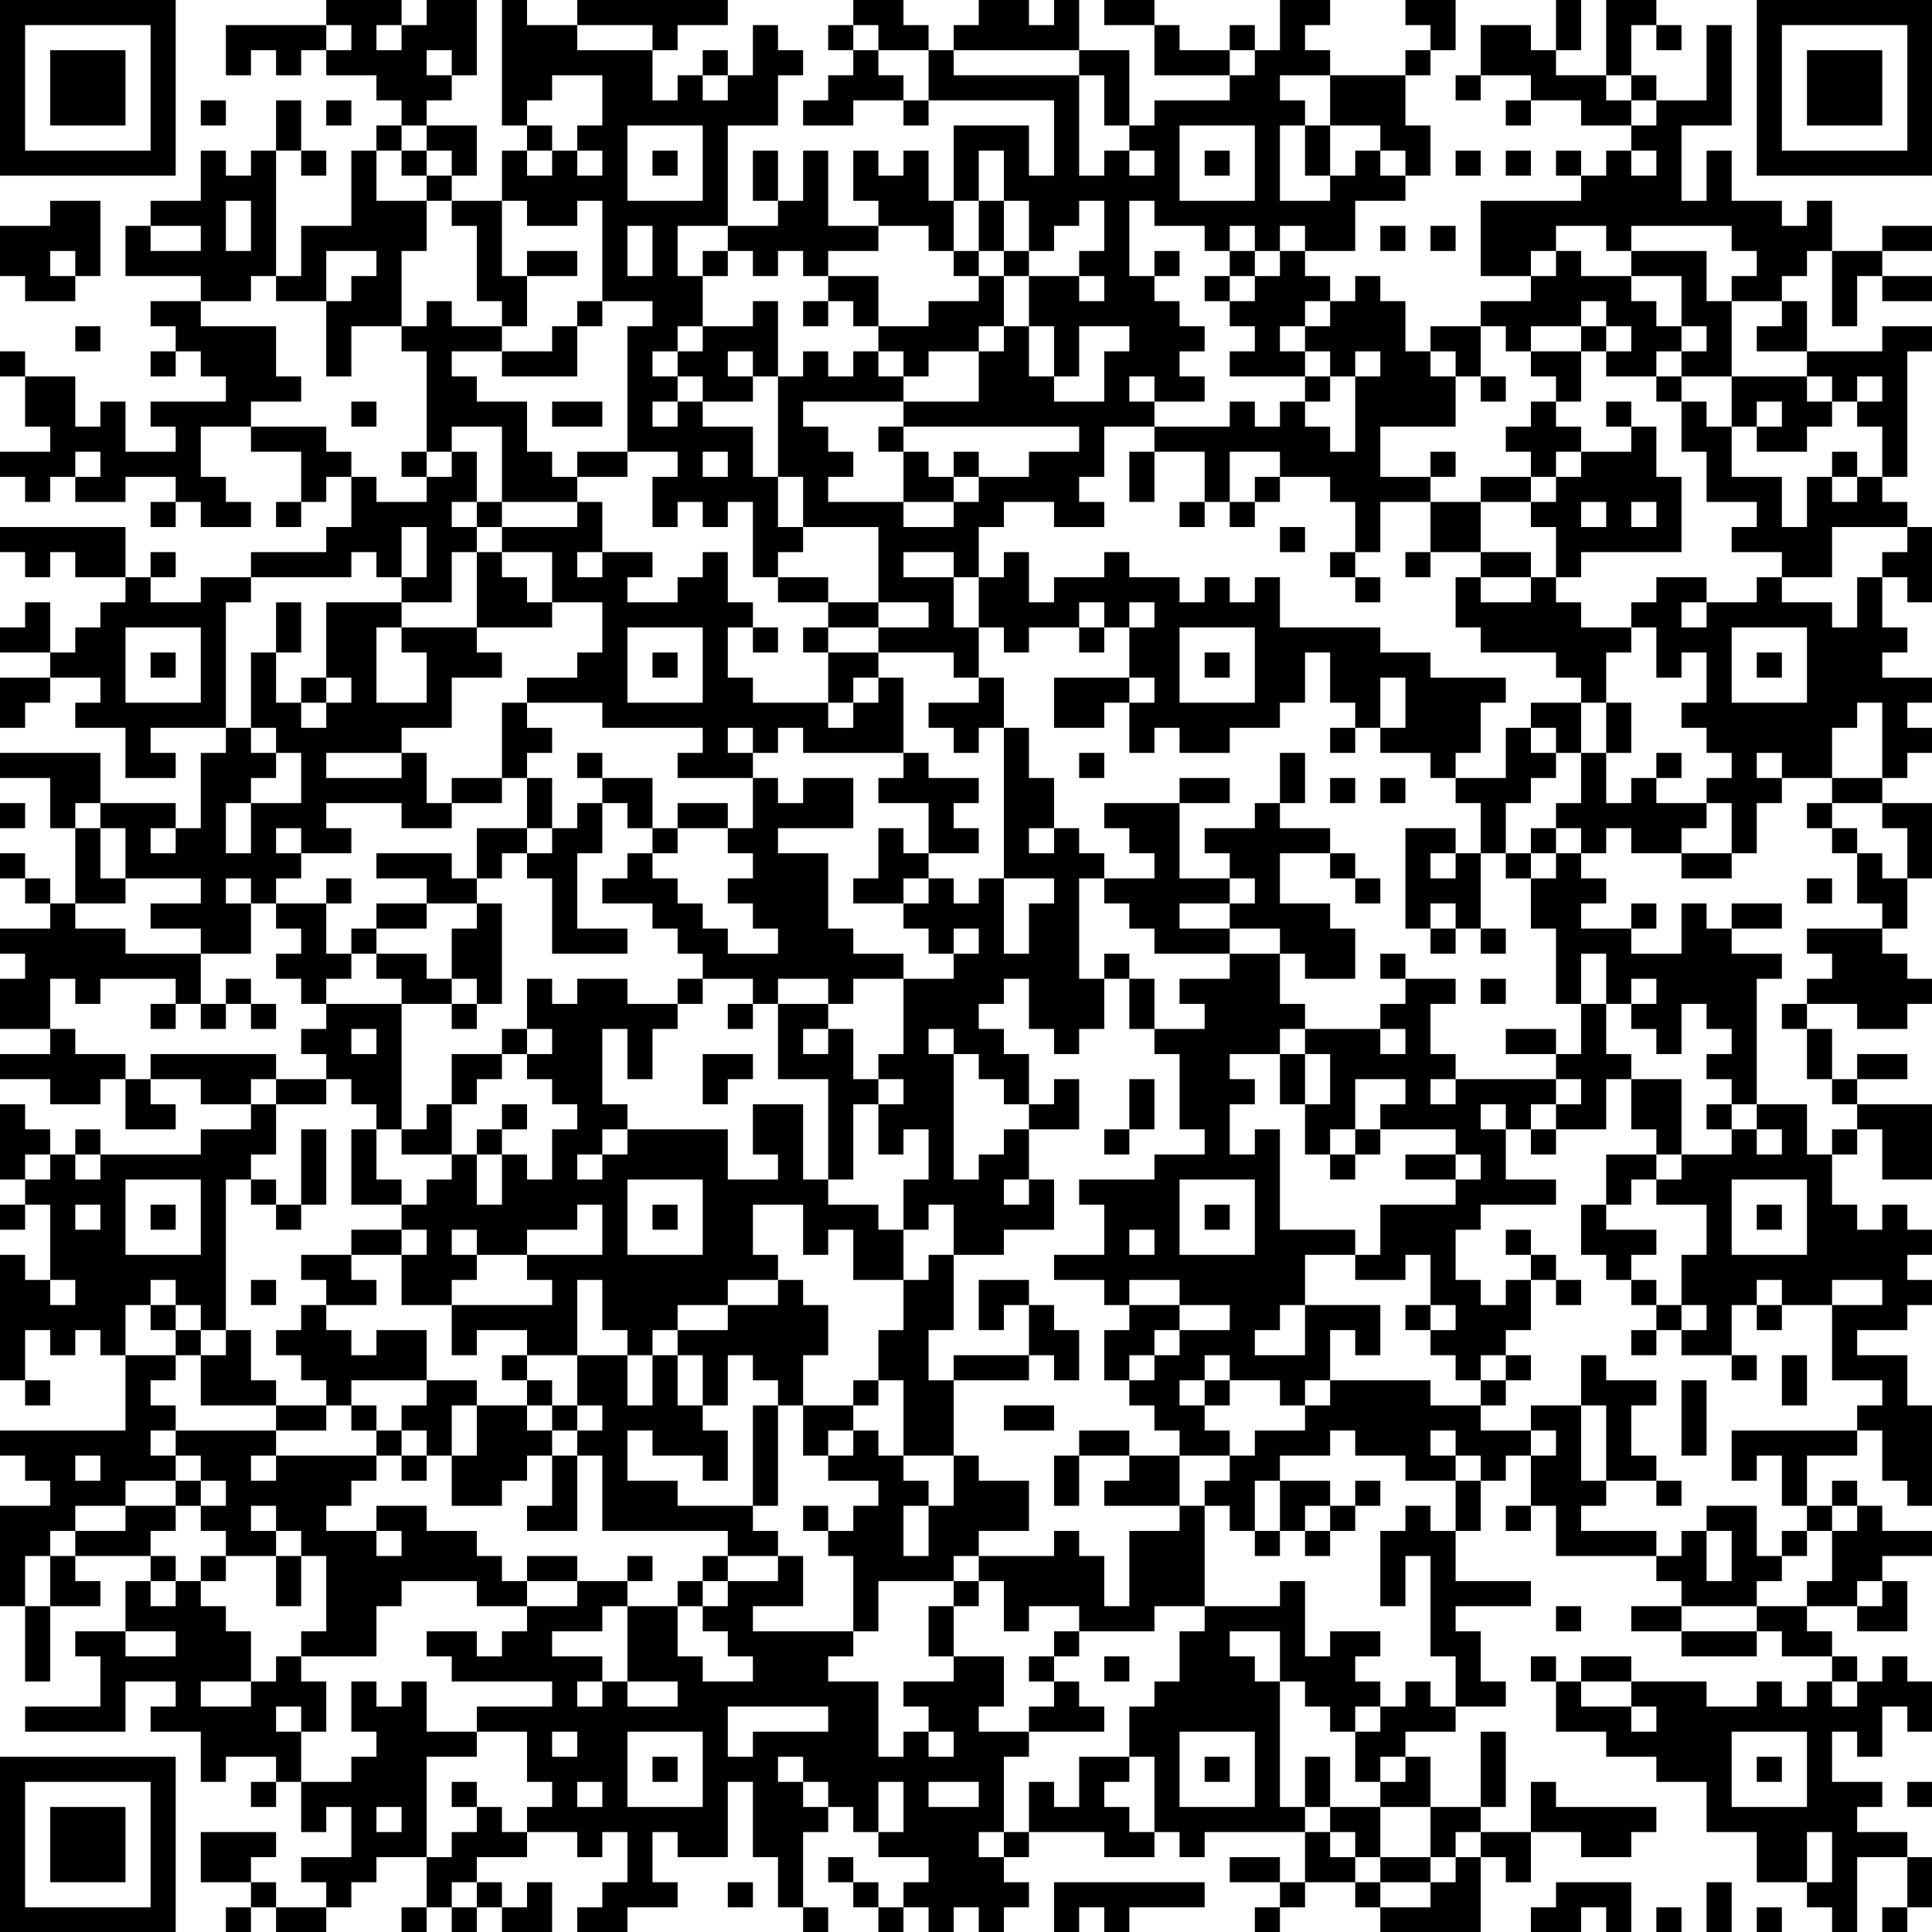 <?xml version="1.0" encoding="UTF-8"?>
<svg xmlns="http://www.w3.org/2000/svg" version="1.1" width="100" height="100" viewBox="0 0 100 100"><rect x="0" y="0" width="100" height="100" fill="#ffffff"/><g transform="scale(1.299)"><g transform="translate(0,0)"><path fill-rule="evenodd" d="M13 0L13 1L9 1L9 3L10 3L10 2L11 2L11 3L12 3L12 2L13 2L13 3L15 3L15 4L16 4L16 5L15 5L15 6L14 6L14 9L12 9L12 11L11 11L11 6L12 6L12 7L13 7L13 6L12 6L12 4L11 4L11 6L10 6L10 7L9 7L9 6L8 6L8 8L6 8L6 9L5 9L5 11L8 11L8 12L6 12L6 13L7 13L7 14L6 14L6 15L7 15L7 14L8 14L8 15L9 15L9 16L6 16L6 17L7 17L7 18L5 18L5 16L4 16L4 17L3 17L3 15L1 15L1 14L0 14L0 15L1 15L1 17L2 17L2 18L0 18L0 19L1 19L1 20L2 20L2 19L3 19L3 20L5 20L5 19L7 19L7 20L6 20L6 21L7 21L7 20L8 20L8 21L10 21L10 20L9 20L9 19L8 19L8 17L10 17L10 18L12 18L12 20L11 20L11 21L12 21L12 20L13 20L13 19L14 19L14 21L13 21L13 22L10 22L10 23L8 23L8 24L6 24L6 23L7 23L7 22L6 22L6 23L5 23L5 21L0 21L0 22L1 22L1 23L2 23L2 22L3 22L3 23L5 23L5 24L4 24L4 25L3 25L3 26L2 26L2 24L1 24L1 25L0 25L0 26L2 26L2 27L0 27L0 29L1 29L1 28L2 28L2 27L4 27L4 28L3 28L3 29L5 29L5 31L7 31L7 30L6 30L6 29L9 29L9 30L8 30L8 33L7 33L7 32L4 32L4 30L0 30L0 31L2 31L2 33L3 33L3 36L2 36L2 35L1 35L1 34L0 34L0 35L1 35L1 36L2 36L2 37L0 37L0 38L1 38L1 39L0 39L0 41L2 41L2 42L0 42L0 43L2 43L2 44L4 44L4 43L5 43L5 45L7 45L7 44L6 44L6 43L8 43L8 44L10 44L10 45L8 45L8 46L4 46L4 45L3 45L3 46L2 46L2 45L1 45L1 44L0 44L0 47L1 47L1 48L0 48L0 49L1 49L1 48L2 48L2 51L1 51L1 50L0 50L0 55L1 55L1 56L2 56L2 55L1 55L1 53L2 53L2 54L3 54L3 53L4 53L4 54L5 54L5 57L0 57L0 58L1 58L1 59L2 59L2 60L0 60L0 64L1 64L1 67L2 67L2 64L4 64L4 63L3 63L3 62L6 62L6 63L5 63L5 65L3 65L3 66L4 66L4 68L1 68L1 69L5 69L5 67L7 67L7 68L6 68L6 69L8 69L8 71L9 71L9 70L11 70L11 71L10 71L10 72L11 72L11 71L12 71L12 73L13 73L13 72L14 72L14 74L12 74L12 75L13 75L13 76L11 76L11 75L10 75L10 74L11 74L11 73L8 73L8 75L10 75L10 76L9 76L9 77L10 77L10 76L11 76L11 77L13 77L13 76L14 76L14 75L15 75L15 74L17 74L17 76L16 76L16 77L17 77L17 76L18 76L18 77L19 77L19 76L20 76L20 77L22 77L22 75L21 75L21 76L20 76L20 75L19 75L19 74L21 74L21 73L23 73L23 74L24 74L24 73L25 73L25 75L24 75L24 76L23 76L23 77L25 77L25 76L27 76L27 75L26 75L26 73L27 73L27 74L29 74L29 71L30 71L30 74L31 74L31 76L32 76L32 77L33 77L33 76L32 76L32 73L33 73L33 72L34 72L34 73L35 73L35 74L37 74L37 75L36 75L36 76L35 76L35 75L34 75L34 74L33 74L33 75L34 75L34 76L35 76L35 77L36 77L36 76L37 76L37 77L38 77L38 76L39 76L39 77L40 77L40 76L41 76L41 75L40 75L40 74L41 74L41 73L44 73L44 74L46 74L46 73L47 73L47 74L48 74L48 73L52 73L52 75L51 75L51 74L49 74L49 75L51 75L51 76L50 76L50 77L51 77L51 76L52 76L52 75L54 75L54 76L55 76L55 77L59 77L59 74L60 74L60 75L61 75L61 73L63 73L63 74L65 74L65 73L66 73L66 72L62 72L62 71L61 71L61 73L59 73L59 72L60 72L60 69L59 69L59 72L57 72L57 70L56 70L56 69L58 69L58 68L60 68L60 67L59 67L59 65L58 65L58 64L61 64L61 63L58 63L58 61L59 61L59 59L60 59L60 58L61 58L61 60L60 60L60 61L61 61L61 60L62 60L62 62L66 62L66 63L67 63L67 64L65 64L65 65L67 65L67 66L70 66L70 65L71 65L71 66L73 66L73 67L72 67L72 68L71 68L71 67L70 67L70 68L68 68L68 67L65 67L65 66L63 66L63 67L62 67L62 66L61 66L61 67L62 67L62 69L64 69L64 70L66 70L66 71L68 71L68 73L70 73L70 75L72 75L72 76L73 76L73 77L74 77L74 74L76 74L76 76L75 76L75 77L76 77L76 76L77 76L77 74L76 74L76 73L74 73L74 72L75 72L75 71L73 71L73 69L74 69L74 70L75 70L75 68L76 68L76 69L77 69L77 67L76 67L76 66L75 66L75 67L74 67L74 66L73 66L73 65L72 65L72 64L74 64L74 65L76 65L76 63L75 63L75 62L77 62L77 61L75 61L75 60L74 60L74 59L73 59L73 60L72 60L72 58L74 58L74 57L75 57L75 59L76 59L76 60L77 60L77 56L76 56L76 54L74 54L74 53L76 53L76 52L77 52L77 51L76 51L76 50L77 50L77 49L76 49L76 48L75 48L75 49L74 49L74 48L73 48L73 46L74 46L74 45L75 45L75 47L77 47L77 44L74 44L74 43L76 43L76 42L74 42L74 43L73 43L73 41L72 41L72 40L74 40L74 41L76 41L76 40L77 40L77 39L76 39L76 38L75 38L75 37L76 37L76 35L77 35L77 32L75 32L75 31L76 31L76 30L77 30L77 29L76 29L76 28L77 28L77 27L75 27L75 26L76 26L76 25L75 25L75 23L76 23L76 24L77 24L77 21L76 21L76 20L75 20L75 19L76 19L76 14L77 14L77 13L75 13L75 14L72 14L72 12L71 12L71 11L72 11L72 10L73 10L73 13L74 13L74 11L75 11L75 12L77 12L77 11L75 11L75 10L77 10L77 9L75 9L75 10L73 10L73 8L72 8L72 9L71 9L71 8L69 8L69 6L68 6L68 8L67 8L67 5L69 5L69 1L68 1L68 4L66 4L66 3L65 3L65 1L66 1L66 2L67 2L67 1L66 1L66 0L64 0L64 3L62 3L62 2L63 2L63 0L62 0L62 2L61 2L61 1L59 1L59 3L58 3L58 4L59 4L59 3L61 3L61 4L60 4L60 5L61 5L61 4L63 4L63 5L65 5L65 6L64 6L64 7L63 7L63 6L62 6L62 7L63 7L63 8L59 8L59 11L61 11L61 12L59 12L59 13L57 13L57 14L56 14L56 12L55 12L55 11L54 11L54 12L53 12L53 11L52 11L52 10L54 10L54 8L56 8L56 7L57 7L57 5L56 5L56 3L57 3L57 2L58 2L58 0L56 0L56 1L57 1L57 2L56 2L56 3L53 3L53 2L52 2L52 1L53 1L53 0L51 0L51 2L50 2L50 1L49 1L49 2L47 2L47 1L46 1L46 0L44 0L44 1L46 1L46 3L49 3L49 4L46 4L46 5L45 5L45 2L43 2L43 0L42 0L42 1L41 1L41 0L39 0L39 1L38 1L38 2L37 2L37 1L36 1L36 0L34 0L34 1L33 1L33 2L34 2L34 3L33 3L33 4L32 4L32 5L34 5L34 4L36 4L36 5L37 5L37 4L42 4L42 7L41 7L41 5L38 5L38 8L37 8L37 6L36 6L36 7L35 7L35 6L34 6L34 8L35 8L35 9L33 9L33 6L32 6L32 8L31 8L31 6L30 6L30 8L31 8L31 9L29 9L29 5L31 5L31 3L32 3L32 2L31 2L31 1L30 1L30 3L29 3L29 2L28 2L28 3L27 3L27 4L26 4L26 2L27 2L27 1L29 1L29 0L23 0L23 1L21 1L21 0L20 0L20 5L21 5L21 6L20 6L20 8L18 8L18 7L19 7L19 5L17 5L17 4L18 4L18 3L19 3L19 0L17 0L17 1L16 1L16 0ZM13 1L13 2L14 2L14 1ZM15 1L15 2L16 2L16 1ZM23 1L23 2L26 2L26 1ZM34 1L34 2L35 2L35 3L36 3L36 4L37 4L37 2L35 2L35 1ZM17 2L17 3L18 3L18 2ZM38 2L38 3L43 3L43 7L44 7L44 6L45 6L45 7L46 7L46 6L45 6L45 5L44 5L44 3L43 3L43 2ZM49 2L49 3L50 3L50 2ZM22 3L22 4L21 4L21 5L22 5L22 6L21 6L21 7L22 7L22 6L23 6L23 7L24 7L24 6L23 6L23 5L24 5L24 3ZM28 3L28 4L29 4L29 3ZM51 3L51 4L52 4L52 5L51 5L51 8L53 8L53 7L54 7L54 6L55 6L55 7L56 7L56 6L55 6L55 5L53 5L53 3ZM64 3L64 4L65 4L65 5L66 5L66 4L65 4L65 3ZM8 4L8 5L9 5L9 4ZM13 4L13 5L14 5L14 4ZM16 5L16 6L15 6L15 8L17 8L17 10L16 10L16 13L14 13L14 15L13 15L13 12L14 12L14 11L15 11L15 10L13 10L13 12L11 12L11 11L10 11L10 12L8 12L8 13L11 13L11 15L12 15L12 16L10 16L10 17L13 17L13 18L14 18L14 19L15 19L15 20L17 20L17 19L18 19L18 18L19 18L19 20L18 20L18 21L19 21L19 22L18 22L18 24L16 24L16 23L17 23L17 21L16 21L16 23L15 23L15 22L14 22L14 23L10 23L10 24L9 24L9 29L10 29L10 30L11 30L11 31L10 31L10 32L9 32L9 34L10 34L10 32L12 32L12 30L11 30L11 29L10 29L10 26L11 26L11 28L12 28L12 29L13 29L13 28L14 28L14 27L13 27L13 24L16 24L16 25L15 25L15 28L17 28L17 26L16 26L16 25L19 25L19 26L20 26L20 27L18 27L18 29L16 29L16 30L13 30L13 31L16 31L16 30L17 30L17 32L18 32L18 33L16 33L16 32L13 32L13 33L14 33L14 34L12 34L12 33L11 33L11 34L12 34L12 35L11 35L11 36L10 36L10 35L9 35L9 36L10 36L10 38L8 38L8 37L6 37L6 36L8 36L8 35L5 35L5 33L4 33L4 32L3 32L3 33L4 33L4 35L5 35L5 36L3 36L3 37L5 37L5 38L8 38L8 40L7 40L7 39L4 39L4 40L3 40L3 39L2 39L2 41L3 41L3 42L5 42L5 43L6 43L6 42L11 42L11 43L10 43L10 44L11 44L11 46L10 46L10 47L9 47L9 53L8 53L8 52L7 52L7 51L6 51L6 52L5 52L5 54L7 54L7 55L6 55L6 56L7 56L7 57L6 57L6 58L7 58L7 59L5 59L5 60L3 60L3 61L2 61L2 62L1 62L1 64L2 64L2 62L3 62L3 61L5 61L5 60L7 60L7 61L6 61L6 62L7 62L7 63L6 63L6 64L7 64L7 63L8 63L8 64L9 64L9 65L10 65L10 67L8 67L8 68L10 68L10 67L11 67L11 66L12 66L12 67L13 67L13 69L12 69L12 68L11 68L11 69L12 69L12 71L14 71L14 70L15 70L15 69L14 69L14 67L15 67L15 68L16 68L16 67L17 67L17 69L19 69L19 70L17 70L17 74L18 74L18 73L19 73L19 72L20 72L20 73L21 73L21 72L22 72L22 71L21 71L21 69L19 69L19 68L22 68L22 67L18 67L18 66L17 66L17 65L19 65L19 66L20 66L20 65L21 65L21 64L23 64L23 63L25 63L25 64L24 64L24 65L22 65L22 66L24 66L24 67L23 67L23 68L24 68L24 67L25 67L25 68L27 68L27 67L25 67L25 64L27 64L27 66L28 66L28 67L30 67L30 66L29 66L29 65L28 65L28 64L29 64L29 63L31 63L31 62L32 62L32 64L30 64L30 65L34 65L34 66L33 66L33 67L35 67L35 70L36 70L36 69L37 69L37 70L38 70L38 69L37 69L37 68L36 68L36 67L38 67L38 66L40 66L40 68L39 68L39 69L41 69L41 70L40 70L40 73L39 73L39 74L40 74L40 73L41 73L41 71L42 71L42 72L43 72L43 70L45 70L45 71L44 71L44 72L45 72L45 73L46 73L46 70L45 70L45 68L46 68L46 67L47 67L47 65L48 65L48 64L51 64L51 63L52 63L52 66L53 66L53 65L55 65L55 66L54 66L54 67L55 67L55 68L54 68L54 69L53 69L53 68L52 68L52 67L51 67L51 65L49 65L49 66L50 66L50 67L51 67L51 72L52 72L52 73L53 73L53 74L54 74L54 75L55 75L55 76L57 76L57 75L58 75L58 74L59 74L59 73L58 73L58 74L57 74L57 72L55 72L55 71L56 71L56 70L55 70L55 71L54 71L54 69L55 69L55 68L56 68L56 67L57 67L57 68L58 68L58 66L57 66L57 62L56 62L56 64L55 64L55 61L56 61L56 60L57 60L57 61L58 61L58 59L59 59L59 58L58 58L58 57L57 57L57 58L58 58L58 59L56 59L56 58L54 58L54 57L53 57L53 58L51 58L51 59L50 59L50 61L49 61L49 60L48 60L48 59L49 59L49 58L50 58L50 57L52 57L52 56L53 56L53 55L57 55L57 56L59 56L59 57L61 57L61 58L62 58L62 57L61 57L61 56L63 56L63 59L64 59L64 60L63 60L63 61L66 61L66 62L67 62L67 61L68 61L68 63L69 63L69 61L68 61L68 60L70 60L70 62L71 62L71 63L70 63L70 64L67 64L67 65L70 65L70 64L72 64L72 63L73 63L73 61L74 61L74 60L73 60L73 61L72 61L72 60L71 60L71 58L70 58L70 59L69 59L69 57L74 57L74 56L75 56L75 55L73 55L73 52L75 52L75 51L73 51L73 52L71 52L71 51L70 51L70 52L69 52L69 54L67 54L67 53L68 53L68 52L67 52L67 50L68 50L68 48L66 48L66 47L67 47L67 46L69 46L69 45L70 45L70 46L71 46L71 45L70 45L70 44L72 44L72 46L73 46L73 45L74 45L74 44L73 44L73 43L72 43L72 41L71 41L71 40L72 40L72 39L73 39L73 38L72 38L72 37L75 37L75 36L74 36L74 34L75 34L75 35L76 35L76 33L75 33L75 32L73 32L73 31L75 31L75 28L74 28L74 29L73 29L73 31L71 31L71 30L70 30L70 31L71 31L71 32L70 32L70 34L69 34L69 32L68 32L68 31L69 31L69 30L68 30L68 29L67 29L67 28L68 28L68 26L67 26L67 27L66 27L66 25L65 25L65 24L66 24L66 23L68 23L68 24L67 24L67 25L68 25L68 24L70 24L70 23L71 23L71 24L73 24L73 25L74 25L74 23L75 23L75 22L76 22L76 21L73 21L73 23L71 23L71 22L69 22L69 21L70 21L70 20L68 20L68 18L67 18L67 16L68 16L68 17L69 17L69 19L71 19L71 21L72 21L72 19L73 19L73 20L74 20L74 19L75 19L75 17L74 17L74 16L75 16L75 15L74 15L74 16L73 16L73 15L72 15L72 14L70 14L70 13L71 13L71 12L69 12L69 11L70 11L70 10L69 10L69 9L65 9L65 10L64 10L64 9L62 9L62 10L61 10L61 11L62 11L62 10L63 10L63 11L65 11L65 12L66 12L66 13L67 13L67 14L66 14L66 15L64 15L64 14L65 14L65 13L64 13L64 12L63 12L63 13L61 13L61 14L60 14L60 13L59 13L59 15L58 15L58 14L57 14L57 15L58 15L58 17L55 17L55 19L57 19L57 20L55 20L55 22L54 22L54 20L53 20L53 19L51 19L51 18L49 18L49 20L48 20L48 18L46 18L46 17L49 17L49 16L50 16L50 17L51 17L51 16L52 16L52 17L53 17L53 18L54 18L54 15L55 15L55 14L54 14L54 15L53 15L53 14L52 14L52 13L53 13L53 12L52 12L52 13L51 13L51 14L52 14L52 15L49 15L49 14L50 14L50 13L49 13L49 12L50 12L50 11L51 11L51 10L52 10L52 9L51 9L51 10L50 10L50 9L49 9L49 10L48 10L48 9L46 9L46 8L45 8L45 11L46 11L46 12L47 12L47 13L48 13L48 14L47 14L47 15L48 15L48 16L46 16L46 15L45 15L45 16L46 16L46 17L44 17L44 19L43 19L43 20L44 20L44 21L42 21L42 20L40 20L40 21L39 21L39 23L38 23L38 22L36 22L36 23L38 23L38 25L39 25L39 27L38 27L38 26L35 26L35 25L37 25L37 24L35 24L35 21L32 21L32 19L31 19L31 15L32 15L32 14L33 14L33 15L34 15L34 14L35 14L35 15L36 15L36 16L32 16L32 17L33 17L33 18L34 18L34 19L33 19L33 20L36 20L36 21L38 21L38 20L39 20L39 19L41 19L41 18L43 18L43 17L36 17L36 16L39 16L39 14L40 14L40 13L41 13L41 15L42 15L42 16L44 16L44 14L45 14L45 13L43 13L43 15L42 15L42 13L41 13L41 11L43 11L43 12L44 12L44 11L43 11L43 10L44 10L44 8L43 8L43 9L42 9L42 10L41 10L41 8L40 8L40 6L39 6L39 8L38 8L38 10L37 10L37 9L35 9L35 10L33 10L33 11L32 11L32 10L31 10L31 11L30 11L30 10L29 10L29 9L27 9L27 11L28 11L28 13L27 13L27 14L26 14L26 15L27 15L27 16L26 16L26 17L27 17L27 16L28 16L28 17L30 17L30 19L31 19L31 21L32 21L32 22L31 22L31 23L30 23L30 20L29 20L29 21L28 21L28 20L27 20L27 21L26 21L26 19L27 19L27 18L25 18L25 13L26 13L26 12L24 12L24 8L23 8L23 9L21 9L21 8L20 8L20 11L21 11L21 13L20 13L20 12L19 12L19 9L18 9L18 8L17 8L17 7L18 7L18 6L17 6L17 5ZM25 5L25 8L28 8L28 5ZM47 5L47 8L50 8L50 5ZM52 5L52 7L53 7L53 5ZM16 6L16 7L17 7L17 6ZM26 6L26 7L27 7L27 6ZM48 6L48 7L49 7L49 6ZM58 6L58 7L59 7L59 6ZM60 6L60 7L61 7L61 6ZM65 6L65 7L66 7L66 6ZM2 8L2 9L0 9L0 11L1 11L1 12L3 12L3 11L4 11L4 8ZM9 8L9 10L10 10L10 8ZM39 8L39 10L38 10L38 11L39 11L39 12L37 12L37 13L35 13L35 11L33 11L33 12L32 12L32 13L33 13L33 12L34 12L34 13L35 13L35 14L36 14L36 15L37 15L37 14L39 14L39 13L40 13L40 11L41 11L41 10L40 10L40 8ZM6 9L6 10L8 10L8 9ZM25 9L25 11L26 11L26 9ZM55 9L55 10L56 10L56 9ZM57 9L57 10L58 10L58 9ZM2 10L2 11L3 11L3 10ZM21 10L21 11L23 11L23 10ZM28 10L28 11L29 11L29 10ZM39 10L39 11L40 11L40 10ZM46 10L46 11L47 11L47 10ZM49 10L49 11L48 11L48 12L49 12L49 11L50 11L50 10ZM65 10L65 11L67 11L67 13L68 13L68 14L67 14L67 15L66 15L66 16L67 16L67 15L69 15L69 17L70 17L70 18L72 18L72 17L73 17L73 16L72 16L72 15L69 15L69 12L68 12L68 10ZM17 12L17 13L16 13L16 14L17 14L17 18L16 18L16 19L17 19L17 18L18 18L18 17L20 17L20 20L19 20L19 21L20 21L20 22L19 22L19 25L22 25L22 24L24 24L24 26L23 26L23 27L21 27L21 28L20 28L20 31L18 31L18 32L20 32L20 31L21 31L21 33L19 33L19 35L18 35L18 34L15 34L15 35L17 35L17 36L15 36L15 37L14 37L14 38L13 38L13 36L14 36L14 35L13 35L13 36L11 36L11 37L12 37L12 38L11 38L11 39L12 39L12 40L13 40L13 41L12 41L12 42L13 42L13 43L11 43L11 44L13 44L13 43L14 43L14 44L15 44L15 45L14 45L14 48L16 48L16 49L14 49L14 50L12 50L12 51L13 51L13 52L12 52L12 53L11 53L11 54L12 54L12 55L13 55L13 56L11 56L11 55L10 55L10 53L9 53L9 54L8 54L8 53L7 53L7 52L6 52L6 53L7 53L7 54L8 54L8 56L11 56L11 57L7 57L7 58L8 58L8 59L7 59L7 60L8 60L8 61L9 61L9 62L8 62L8 63L9 63L9 62L11 62L11 64L12 64L12 62L13 62L13 65L12 65L12 66L15 66L15 64L16 64L16 63L19 63L19 64L21 64L21 63L23 63L23 62L21 62L21 63L20 63L20 62L19 62L19 61L17 61L17 60L15 60L15 61L13 61L13 60L14 60L14 59L15 59L15 58L16 58L16 59L17 59L17 58L18 58L18 60L20 60L20 59L21 59L21 58L22 58L22 60L21 60L21 61L23 61L23 58L24 58L24 61L29 61L29 62L28 62L28 63L27 63L27 64L28 64L28 63L29 63L29 62L31 62L31 61L30 61L30 60L31 60L31 56L32 56L32 58L33 58L33 59L35 59L35 60L34 60L34 61L33 61L33 60L32 60L32 61L33 61L33 62L34 62L34 65L35 65L35 63L38 63L38 64L37 64L37 66L38 66L38 64L39 64L39 63L40 63L40 65L41 65L41 64L43 64L43 65L42 65L42 66L41 66L41 67L42 67L42 68L41 68L41 69L44 69L44 68L43 68L43 67L42 67L42 66L43 66L43 65L46 65L46 64L48 64L48 60L47 60L47 58L49 58L49 57L48 57L48 56L49 56L49 55L51 55L51 56L52 56L52 55L53 55L53 53L54 53L54 54L55 54L55 52L52 52L52 50L54 50L54 51L56 51L56 50L57 50L57 52L56 52L56 53L57 53L57 54L58 54L58 55L59 55L59 56L60 56L60 55L61 55L61 54L60 54L60 53L61 53L61 51L62 51L62 52L63 52L63 51L62 51L62 50L61 50L61 49L60 49L60 50L61 50L61 51L60 51L60 52L59 52L59 51L58 51L58 49L59 49L59 48L62 48L62 47L60 47L60 45L61 45L61 46L62 46L62 45L64 45L64 43L65 43L65 45L66 45L66 46L64 46L64 48L63 48L63 50L64 50L64 51L65 51L65 52L66 52L66 53L65 53L65 54L66 54L66 53L67 53L67 52L66 52L66 51L65 51L65 50L66 50L66 49L64 49L64 48L65 48L65 47L66 47L66 46L67 46L67 43L65 43L65 42L64 42L64 40L65 40L65 41L66 41L66 42L67 42L67 40L68 40L68 41L69 41L69 42L68 42L68 43L69 43L69 44L68 44L68 45L69 45L69 44L70 44L70 39L71 39L71 38L69 38L69 37L71 37L71 36L69 36L69 37L68 37L68 36L67 36L67 38L65 38L65 37L66 37L66 36L65 36L65 37L63 37L63 36L64 36L64 35L63 35L63 34L64 34L64 33L65 33L65 34L67 34L67 35L69 35L69 34L67 34L67 33L68 33L68 32L66 32L66 31L67 31L67 30L66 30L66 31L65 31L65 32L64 32L64 30L65 30L65 28L64 28L64 26L65 26L65 25L63 25L63 24L62 24L62 23L63 23L63 22L67 22L67 19L66 19L66 17L65 17L65 16L64 16L64 17L65 17L65 18L63 18L63 17L62 17L62 16L63 16L63 14L64 14L64 13L63 13L63 14L61 14L61 15L62 15L62 16L61 16L61 17L60 17L60 18L61 18L61 19L59 19L59 20L57 20L57 22L56 22L56 23L57 23L57 22L59 22L59 23L58 23L58 25L59 25L59 26L62 26L62 27L63 27L63 28L61 28L61 29L60 29L60 31L58 31L58 30L59 30L59 28L60 28L60 27L57 27L57 26L55 26L55 25L51 25L51 23L50 23L50 24L49 24L49 23L48 23L48 24L47 24L47 23L45 23L45 22L44 22L44 23L42 23L42 24L41 24L41 22L40 22L40 23L39 23L39 25L40 25L40 26L41 26L41 25L43 25L43 26L44 26L44 25L45 25L45 27L42 27L42 29L44 29L44 28L45 28L45 30L46 30L46 29L47 29L47 30L49 30L49 29L51 29L51 28L52 28L52 26L53 26L53 28L54 28L54 29L53 29L53 30L54 30L54 29L55 29L55 30L57 30L57 31L58 31L58 32L59 32L59 34L58 34L58 33L56 33L56 37L57 37L57 38L58 38L58 37L59 37L59 38L60 38L60 37L59 37L59 34L60 34L60 35L61 35L61 37L62 37L62 40L63 40L63 42L62 42L62 41L60 41L60 42L62 42L62 43L58 43L58 42L57 42L57 40L58 40L58 39L56 39L56 38L55 38L55 39L56 39L56 40L55 40L55 41L52 41L52 40L51 40L51 38L52 38L52 39L54 39L54 37L53 37L53 36L51 36L51 34L53 34L53 35L54 35L54 36L55 36L55 35L54 35L54 34L53 34L53 33L51 33L51 32L52 32L52 30L51 30L51 32L50 32L50 33L48 33L48 34L49 34L49 35L47 35L47 32L49 32L49 31L47 31L47 32L44 32L44 33L45 33L45 34L46 34L46 35L44 35L44 34L43 34L43 33L42 33L42 31L41 31L41 29L40 29L40 27L39 27L39 28L37 28L37 29L38 29L38 30L39 30L39 29L40 29L40 35L39 35L39 36L38 36L38 35L37 35L37 34L39 34L39 33L38 33L38 32L39 32L39 31L37 31L37 30L36 30L36 27L35 27L35 26L33 26L33 25L35 25L35 24L33 24L33 23L31 23L31 24L33 24L33 25L32 25L32 26L33 26L33 28L30 28L30 27L29 27L29 25L30 25L30 26L31 26L31 25L30 25L30 24L29 24L29 22L28 22L28 23L27 23L27 24L25 24L25 23L26 23L26 22L24 22L24 20L23 20L23 19L25 19L25 18L23 18L23 19L22 19L22 18L21 18L21 16L19 16L19 15L18 15L18 14L20 14L20 15L23 15L23 13L24 13L24 12L23 12L23 13L22 13L22 14L20 14L20 13L18 13L18 12ZM30 12L30 13L28 13L28 14L27 14L27 15L28 15L28 16L30 16L30 15L31 15L31 12ZM3 13L3 14L4 14L4 13ZM29 14L29 15L30 15L30 14ZM52 15L52 16L53 16L53 15ZM59 15L59 16L60 16L60 15ZM14 16L14 17L15 17L15 16ZM22 16L22 17L24 17L24 16ZM70 16L70 17L71 17L71 16ZM35 17L35 18L36 18L36 20L38 20L38 19L39 19L39 18L38 18L38 19L37 19L37 18L36 18L36 17ZM3 18L3 19L4 19L4 18ZM28 18L28 19L29 19L29 18ZM45 18L45 20L46 20L46 18ZM57 18L57 19L58 19L58 18ZM62 18L62 19L61 19L61 20L59 20L59 22L61 22L61 23L59 23L59 24L61 24L61 23L62 23L62 21L61 21L61 20L62 20L62 19L63 19L63 18ZM73 18L73 19L74 19L74 18ZM50 19L50 20L49 20L49 21L50 21L50 20L51 20L51 19ZM20 20L20 21L23 21L23 20ZM47 20L47 21L48 21L48 20ZM63 20L63 21L64 21L64 20ZM65 20L65 21L66 21L66 20ZM51 21L51 22L52 22L52 21ZM20 22L20 23L21 23L21 24L22 24L22 22ZM23 22L23 23L24 23L24 22ZM53 22L53 23L54 23L54 24L55 24L55 23L54 23L54 22ZM11 24L11 26L12 26L12 24ZM43 24L43 25L44 25L44 24ZM45 24L45 25L46 25L46 24ZM5 25L5 28L8 28L8 25ZM25 25L25 28L28 28L28 25ZM47 25L47 28L50 28L50 25ZM69 25L69 28L72 28L72 25ZM6 26L6 27L7 27L7 26ZM26 26L26 27L27 27L27 26ZM48 26L48 27L49 27L49 26ZM70 26L70 27L71 27L71 26ZM12 27L12 28L13 28L13 27ZM34 27L34 28L33 28L33 29L34 29L34 28L35 28L35 27ZM45 27L45 28L46 28L46 27ZM55 27L55 29L56 29L56 27ZM21 28L21 29L22 29L22 30L21 30L21 31L22 31L22 33L21 33L21 34L20 34L20 35L19 35L19 36L17 36L17 37L15 37L15 38L14 38L14 39L13 39L13 40L16 40L16 45L15 45L15 47L16 47L16 48L17 48L17 47L18 47L18 46L19 46L19 48L20 48L20 46L21 46L21 47L22 47L22 45L23 45L23 44L22 44L22 43L21 43L21 42L22 42L22 41L21 41L21 39L22 39L22 40L23 40L23 39L25 39L25 40L27 40L27 41L26 41L26 43L25 43L25 41L24 41L24 44L25 44L25 45L24 45L24 46L23 46L23 47L24 47L24 46L25 46L25 45L29 45L29 47L31 47L31 46L30 46L30 44L32 44L32 47L33 47L33 48L35 48L35 49L36 49L36 51L34 51L34 49L33 49L33 50L32 50L32 48L30 48L30 50L31 50L31 51L29 51L29 52L27 52L27 53L26 53L26 54L25 54L25 53L24 53L24 51L23 51L23 54L21 54L21 53L19 53L19 54L18 54L18 52L22 52L22 51L21 51L21 50L24 50L24 48L23 48L23 49L21 49L21 50L19 50L19 49L18 49L18 50L19 50L19 51L18 51L18 52L16 52L16 50L17 50L17 49L16 49L16 50L14 50L14 51L15 51L15 52L13 52L13 53L14 53L14 54L15 54L15 53L17 53L17 55L14 55L14 56L13 56L13 57L11 57L11 58L10 58L10 59L11 59L11 58L15 58L15 57L16 57L16 58L17 58L17 57L16 57L16 56L17 56L17 55L19 55L19 56L18 56L18 58L19 58L19 56L21 56L21 57L22 57L22 58L23 58L23 57L24 57L24 56L23 56L23 54L25 54L25 56L26 56L26 54L27 54L27 56L28 56L28 57L29 57L29 59L28 59L28 58L26 58L26 57L25 57L25 59L27 59L27 60L30 60L30 56L31 56L31 55L30 55L30 54L29 54L29 56L28 56L28 54L27 54L27 53L29 53L29 52L31 52L31 51L32 51L32 52L33 52L33 54L32 54L32 56L34 56L34 57L33 57L33 58L34 58L34 57L35 57L35 58L36 58L36 59L37 59L37 60L36 60L36 62L37 62L37 60L38 60L38 58L39 58L39 59L41 59L41 61L39 61L39 62L38 62L38 63L39 63L39 62L42 62L42 61L43 61L43 62L44 62L44 64L45 64L45 61L47 61L47 60L44 60L44 59L45 59L45 58L47 58L47 57L46 57L46 56L45 56L45 55L46 55L46 54L47 54L47 53L49 53L49 52L47 52L47 51L45 51L45 52L44 52L44 51L42 51L42 50L44 50L44 48L43 48L43 47L46 47L46 46L48 46L48 45L47 45L47 42L46 42L46 41L48 41L48 40L47 40L47 39L49 39L49 38L51 38L51 37L49 37L49 36L50 36L50 35L49 35L49 36L47 36L47 37L49 37L49 38L46 38L46 37L45 37L45 36L44 36L44 35L43 35L43 39L44 39L44 41L43 41L43 42L42 42L42 41L41 41L41 39L40 39L40 40L39 40L39 41L40 41L40 42L41 42L41 44L40 44L40 43L39 43L39 42L38 42L38 41L37 41L37 42L38 42L38 47L39 47L39 46L40 46L40 45L41 45L41 47L40 47L40 48L41 48L41 47L42 47L42 49L40 49L40 50L38 50L38 48L37 48L37 49L36 49L36 47L37 47L37 45L36 45L36 46L35 46L35 44L36 44L36 43L35 43L35 42L36 42L36 39L38 39L38 38L39 38L39 37L38 37L38 38L37 38L37 37L36 37L36 36L37 36L37 35L36 35L36 36L34 36L34 35L35 35L35 33L36 33L36 34L37 34L37 32L35 32L35 31L36 31L36 30L32 30L32 29L31 29L31 30L30 30L30 29L29 29L29 30L30 30L30 31L27 31L27 30L28 30L28 29L24 29L24 28ZM63 28L63 30L62 30L62 29L61 29L61 30L62 30L62 31L61 31L61 32L60 32L60 34L61 34L61 35L62 35L62 34L63 34L63 33L62 33L62 32L63 32L63 30L64 30L64 28ZM23 30L23 31L24 31L24 32L23 32L23 33L22 33L22 34L21 34L21 35L22 35L22 38L25 38L25 37L23 37L23 34L24 34L24 32L25 32L25 33L26 33L26 34L25 34L25 35L24 35L24 36L26 36L26 37L27 37L27 38L28 38L28 39L27 39L27 40L28 40L28 39L30 39L30 40L29 40L29 41L30 41L30 40L31 40L31 43L33 43L33 47L34 47L34 44L35 44L35 43L34 43L34 41L33 41L33 40L34 40L34 39L36 39L36 38L34 38L34 37L33 37L33 34L31 34L31 33L34 33L34 31L32 31L32 32L31 32L31 31L30 31L30 33L29 33L29 32L27 32L27 33L26 33L26 31L24 31L24 30ZM43 30L43 31L44 31L44 30ZM53 31L53 32L54 32L54 31ZM55 31L55 32L56 32L56 31ZM0 32L0 33L1 33L1 32ZM72 32L72 33L73 33L73 34L74 34L74 33L73 33L73 32ZM6 33L6 34L7 34L7 33ZM27 33L27 34L26 34L26 35L27 35L27 36L28 36L28 37L29 37L29 38L31 38L31 37L30 37L30 36L29 36L29 35L30 35L30 34L29 34L29 33ZM41 33L41 34L42 34L42 33ZM61 33L61 34L62 34L62 33ZM57 34L57 35L58 35L58 34ZM40 35L40 38L41 38L41 36L42 36L42 35ZM72 35L72 36L73 36L73 35ZM19 36L19 37L18 37L18 39L17 39L17 38L15 38L15 39L16 39L16 40L18 40L18 41L19 41L19 40L20 40L20 36ZM57 36L57 37L58 37L58 36ZM44 38L44 39L45 39L45 41L46 41L46 39L45 39L45 38ZM63 38L63 40L64 40L64 38ZM9 39L9 40L8 40L8 41L9 41L9 40L10 40L10 41L11 41L11 40L10 40L10 39ZM18 39L18 40L19 40L19 39ZM31 39L31 40L33 40L33 39ZM59 39L59 40L60 40L60 39ZM65 39L65 40L66 40L66 39ZM6 40L6 41L7 41L7 40ZM14 41L14 42L15 42L15 41ZM20 41L20 42L18 42L18 44L17 44L17 45L16 45L16 46L18 46L18 44L19 44L19 43L20 43L20 42L21 42L21 41ZM32 41L32 42L33 42L33 41ZM51 41L51 42L49 42L49 43L50 43L50 44L49 44L49 46L50 46L50 45L51 45L51 49L54 49L54 50L55 50L55 48L58 48L58 47L59 47L59 46L58 46L58 45L55 45L55 44L56 44L56 43L54 43L54 45L53 45L53 46L52 46L52 44L53 44L53 42L52 42L52 41ZM55 41L55 42L56 42L56 41ZM28 42L28 44L29 44L29 43L30 43L30 42ZM51 42L51 44L52 44L52 42ZM42 43L42 44L41 44L41 45L43 45L43 43ZM45 43L45 45L44 45L44 46L45 46L45 45L46 45L46 43ZM57 43L57 44L58 44L58 43ZM62 43L62 44L61 44L61 45L62 45L62 44L63 44L63 43ZM20 44L20 45L19 45L19 46L20 46L20 45L21 45L21 44ZM59 44L59 45L60 45L60 44ZM12 45L12 48L11 48L11 47L10 47L10 48L11 48L11 49L12 49L12 48L13 48L13 45ZM54 45L54 46L53 46L53 47L54 47L54 46L55 46L55 45ZM1 46L1 47L2 47L2 46ZM3 46L3 47L4 47L4 46ZM56 46L56 47L58 47L58 46ZM5 47L5 50L8 50L8 47ZM25 47L25 50L28 50L28 47ZM47 47L47 50L50 50L50 47ZM69 47L69 50L72 50L72 47ZM3 48L3 49L4 49L4 48ZM6 48L6 49L7 49L7 48ZM26 48L26 49L27 49L27 48ZM48 48L48 49L49 49L49 48ZM70 48L70 49L71 49L71 48ZM45 49L45 50L46 50L46 49ZM37 50L37 51L36 51L36 53L35 53L35 55L34 55L34 56L35 56L35 55L36 55L36 58L38 58L38 55L41 55L41 54L42 54L42 55L43 55L43 53L42 53L42 52L41 52L41 51L39 51L39 53L40 53L40 52L41 52L41 54L38 54L38 55L37 55L37 53L38 53L38 50ZM2 51L2 52L3 52L3 51ZM10 51L10 52L11 52L11 51ZM45 52L45 53L44 53L44 55L45 55L45 54L46 54L46 53L47 53L47 52ZM51 52L51 53L50 53L50 54L52 54L52 52ZM57 52L57 53L58 53L58 52ZM70 52L70 53L71 53L71 52ZM20 54L20 55L21 55L21 56L22 56L22 57L23 57L23 56L22 56L22 55L21 55L21 54ZM48 54L48 55L47 55L47 56L48 56L48 55L49 55L49 54ZM59 54L59 55L60 55L60 54ZM63 54L63 56L64 56L64 59L66 59L66 60L67 60L67 59L66 59L66 58L65 58L65 56L66 56L66 55L64 55L64 54ZM69 54L69 55L70 55L70 54ZM71 54L71 56L72 56L72 54ZM67 55L67 58L68 58L68 55ZM14 56L14 57L15 57L15 56ZM40 56L40 57L42 57L42 56ZM43 57L43 58L42 58L42 60L43 60L43 58L45 58L45 57ZM3 58L3 59L4 59L4 58ZM8 59L8 60L9 60L9 59ZM51 59L51 61L50 61L50 62L51 62L51 61L52 61L52 62L53 62L53 61L54 61L54 60L55 60L55 59L54 59L54 60L53 60L53 59ZM10 60L10 61L11 61L11 62L12 62L12 61L11 61L11 60ZM52 60L52 61L53 61L53 60ZM15 61L15 62L16 62L16 61ZM71 61L71 62L72 62L72 61ZM25 62L25 63L26 63L26 62ZM74 63L74 64L75 64L75 63ZM62 64L62 65L63 65L63 64ZM5 65L5 66L7 66L7 65ZM44 66L44 67L45 67L45 66ZM63 67L63 68L65 68L65 69L66 69L66 68L65 68L65 67ZM73 67L73 68L74 68L74 67ZM29 68L29 70L30 70L30 69L33 69L33 68ZM22 69L22 70L23 70L23 69ZM25 69L25 72L28 72L28 69ZM47 69L47 72L50 72L50 69ZM69 69L69 72L72 72L72 69ZM26 70L26 71L27 71L27 70ZM31 70L31 71L32 71L32 72L33 72L33 71L32 71L32 70ZM48 70L48 71L49 71L49 70ZM52 70L52 72L53 72L53 73L54 73L54 74L55 74L55 75L57 75L57 74L55 74L55 72L53 72L53 70ZM70 70L70 71L71 71L71 70ZM18 71L18 72L19 72L19 71ZM23 71L23 72L24 72L24 71ZM35 71L35 73L36 73L36 71ZM37 71L37 72L39 72L39 71ZM76 71L76 72L77 72L77 71ZM15 72L15 73L16 73L16 72ZM72 73L72 75L73 75L73 73ZM18 75L18 76L19 76L19 75ZM29 75L29 76L30 76L30 75ZM42 75L42 77L43 77L43 76L44 76L44 77L45 77L45 76L48 76L48 75ZM62 75L62 76L61 76L61 77L63 77L63 76L64 76L64 77L65 77L65 75ZM68 75L68 77L69 77L69 75ZM66 76L66 77L67 77L67 76ZM70 76L70 77L71 77L71 76ZM0 0L0 7L7 7L7 0ZM1 1L1 6L6 6L6 1ZM2 2L2 5L5 5L5 2ZM70 0L70 7L77 7L77 0ZM71 1L71 6L76 6L76 1ZM72 2L72 5L75 5L75 2ZM0 70L0 77L7 77L7 70ZM1 71L1 76L6 76L6 71ZM2 72L2 75L5 75L5 72Z" fill="#000000"/></g></g></svg>
